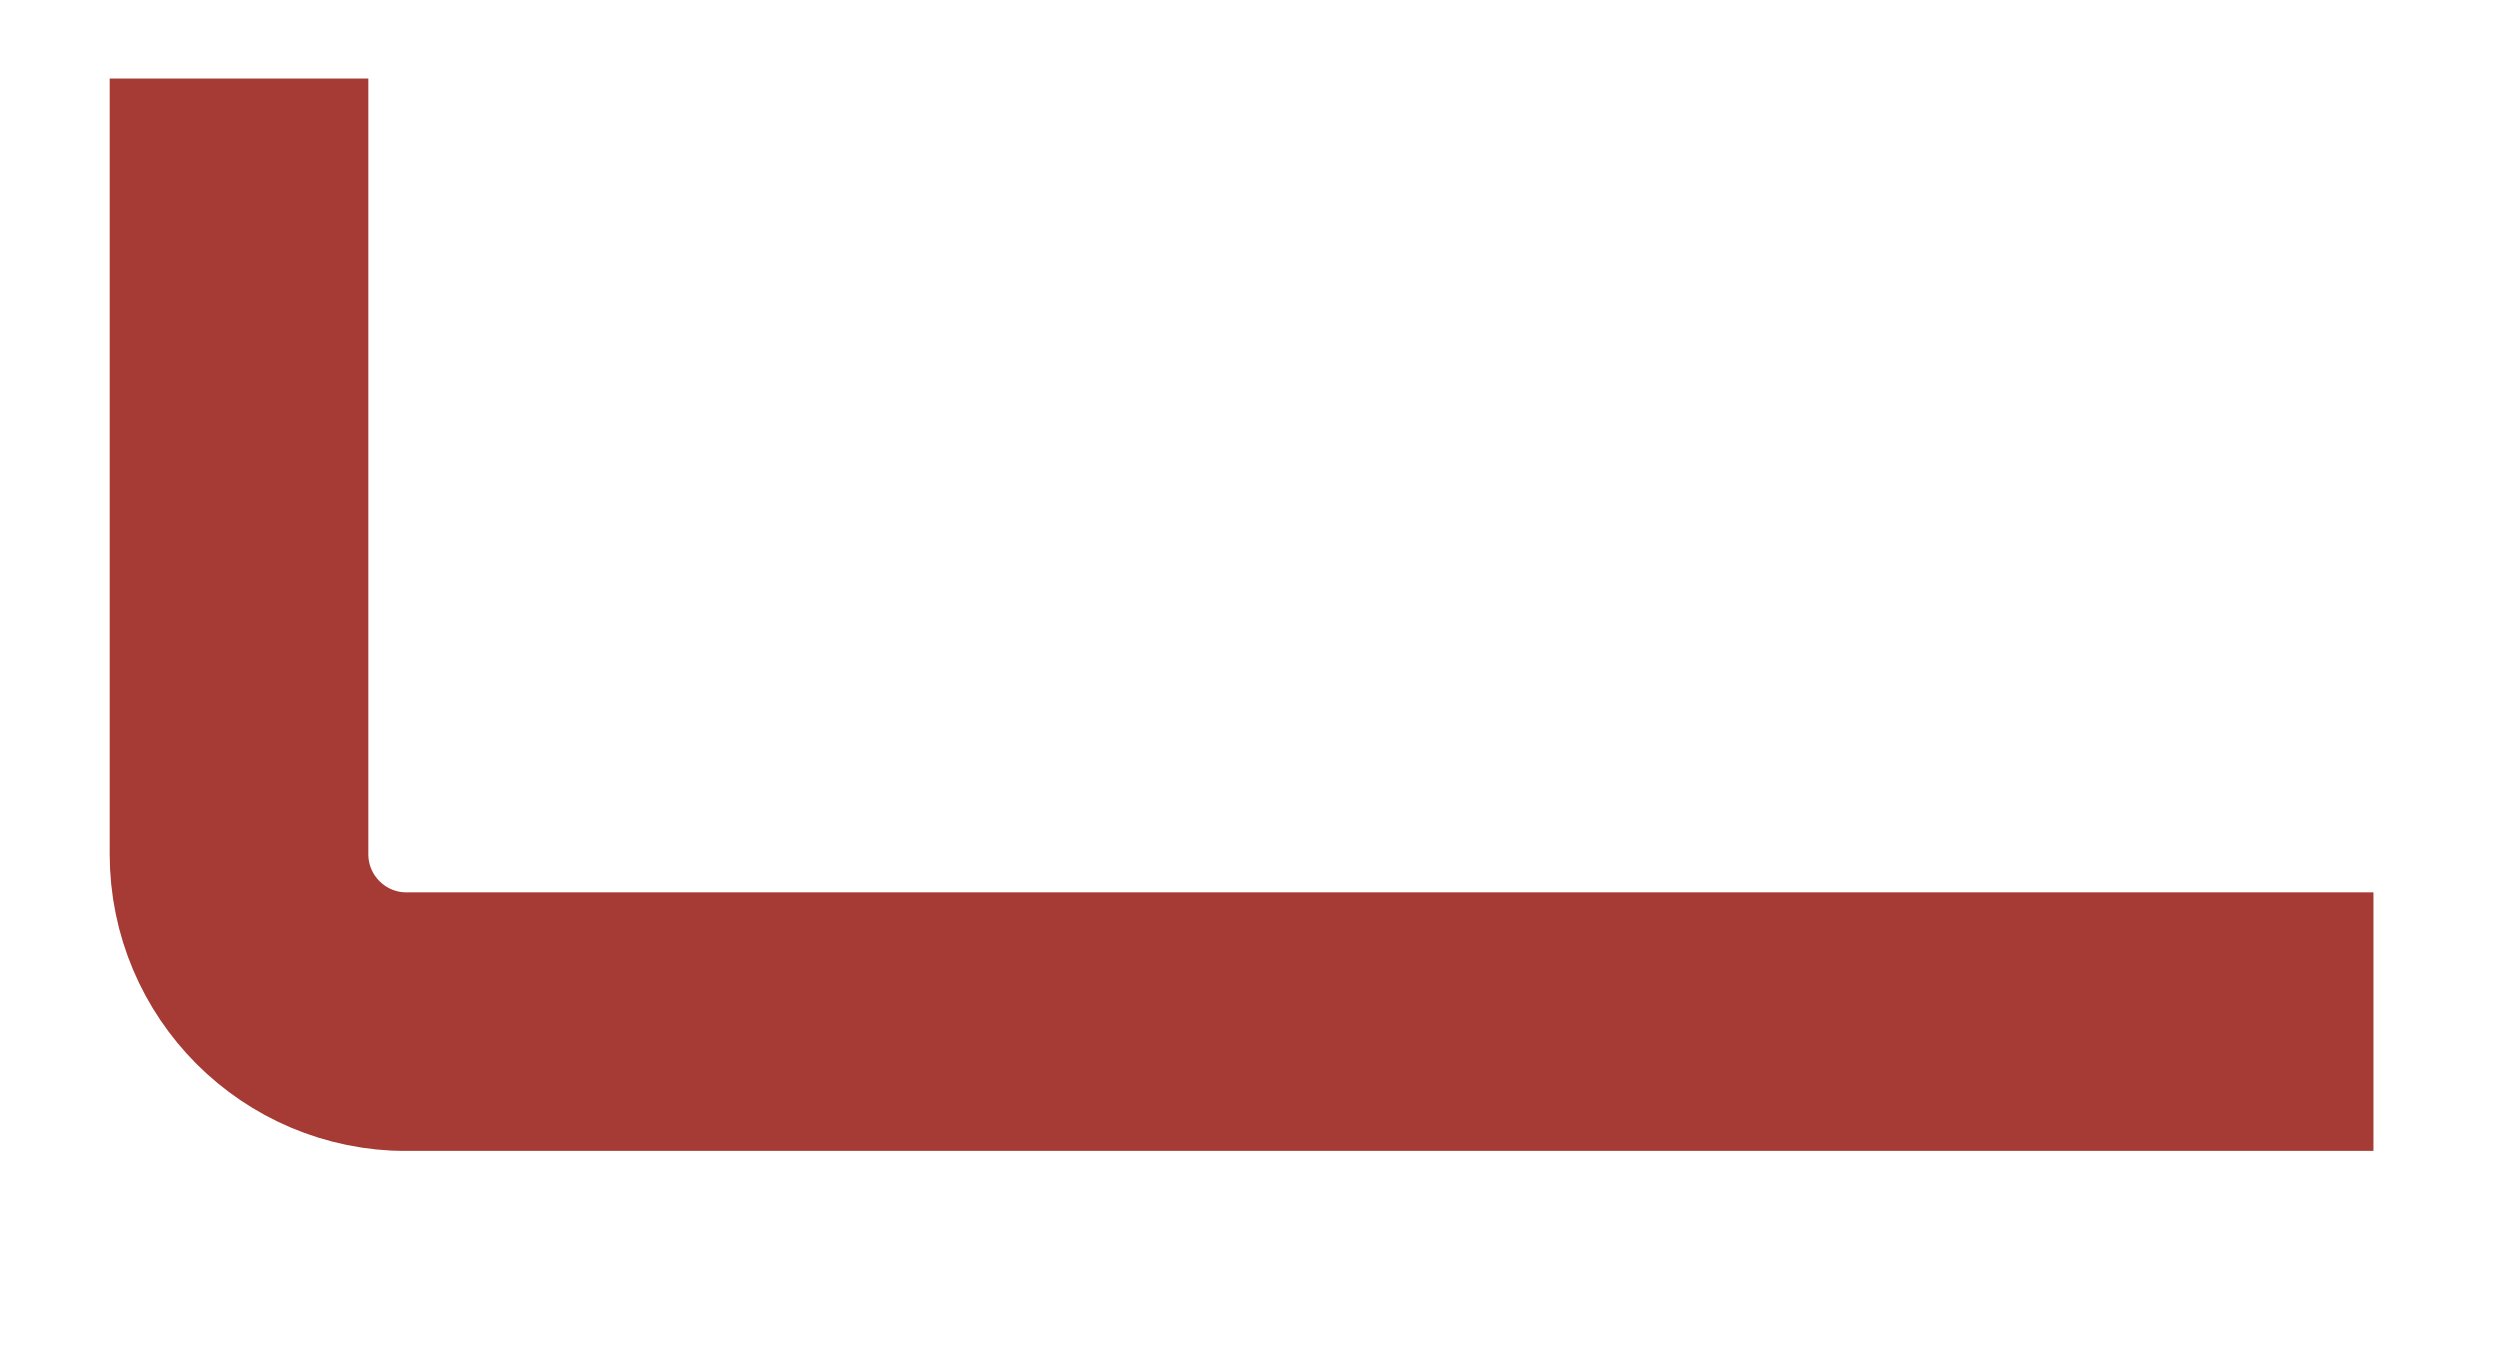 <?xml version="1.0" encoding="UTF-8"?>
<svg id="Laag_1" xmlns="http://www.w3.org/2000/svg" xmlns:xlink="http://www.w3.org/1999/xlink" version="1.1" viewBox="0 0 853.5 466.3">
  <!-- Generator: Adobe Illustrator 29.0.0, SVG Export Plug-In . SVG Version: 2.1.0 Build 186)  -->
  <defs>
    <style>
      .st0, .st1 {
        fill: none;
      }

      .st1 {
        stroke: #a63a34;
        stroke-width: 88.3px;
      }

      .st2 {
        clip-path: url(#clippath);
      }
    </style>
    <clipPath id="clippath">
      <rect class="st0" x="37.4" y="26.8" width="772.9" height="366.1"/>
    </clipPath>
  </defs>
  <g class="st2">
    <path class="st1" d="M810.3,348.8H138.8c-31.6,0-57.2-25.6-57.2-57.2V26.8"/>
  </g>
</svg>